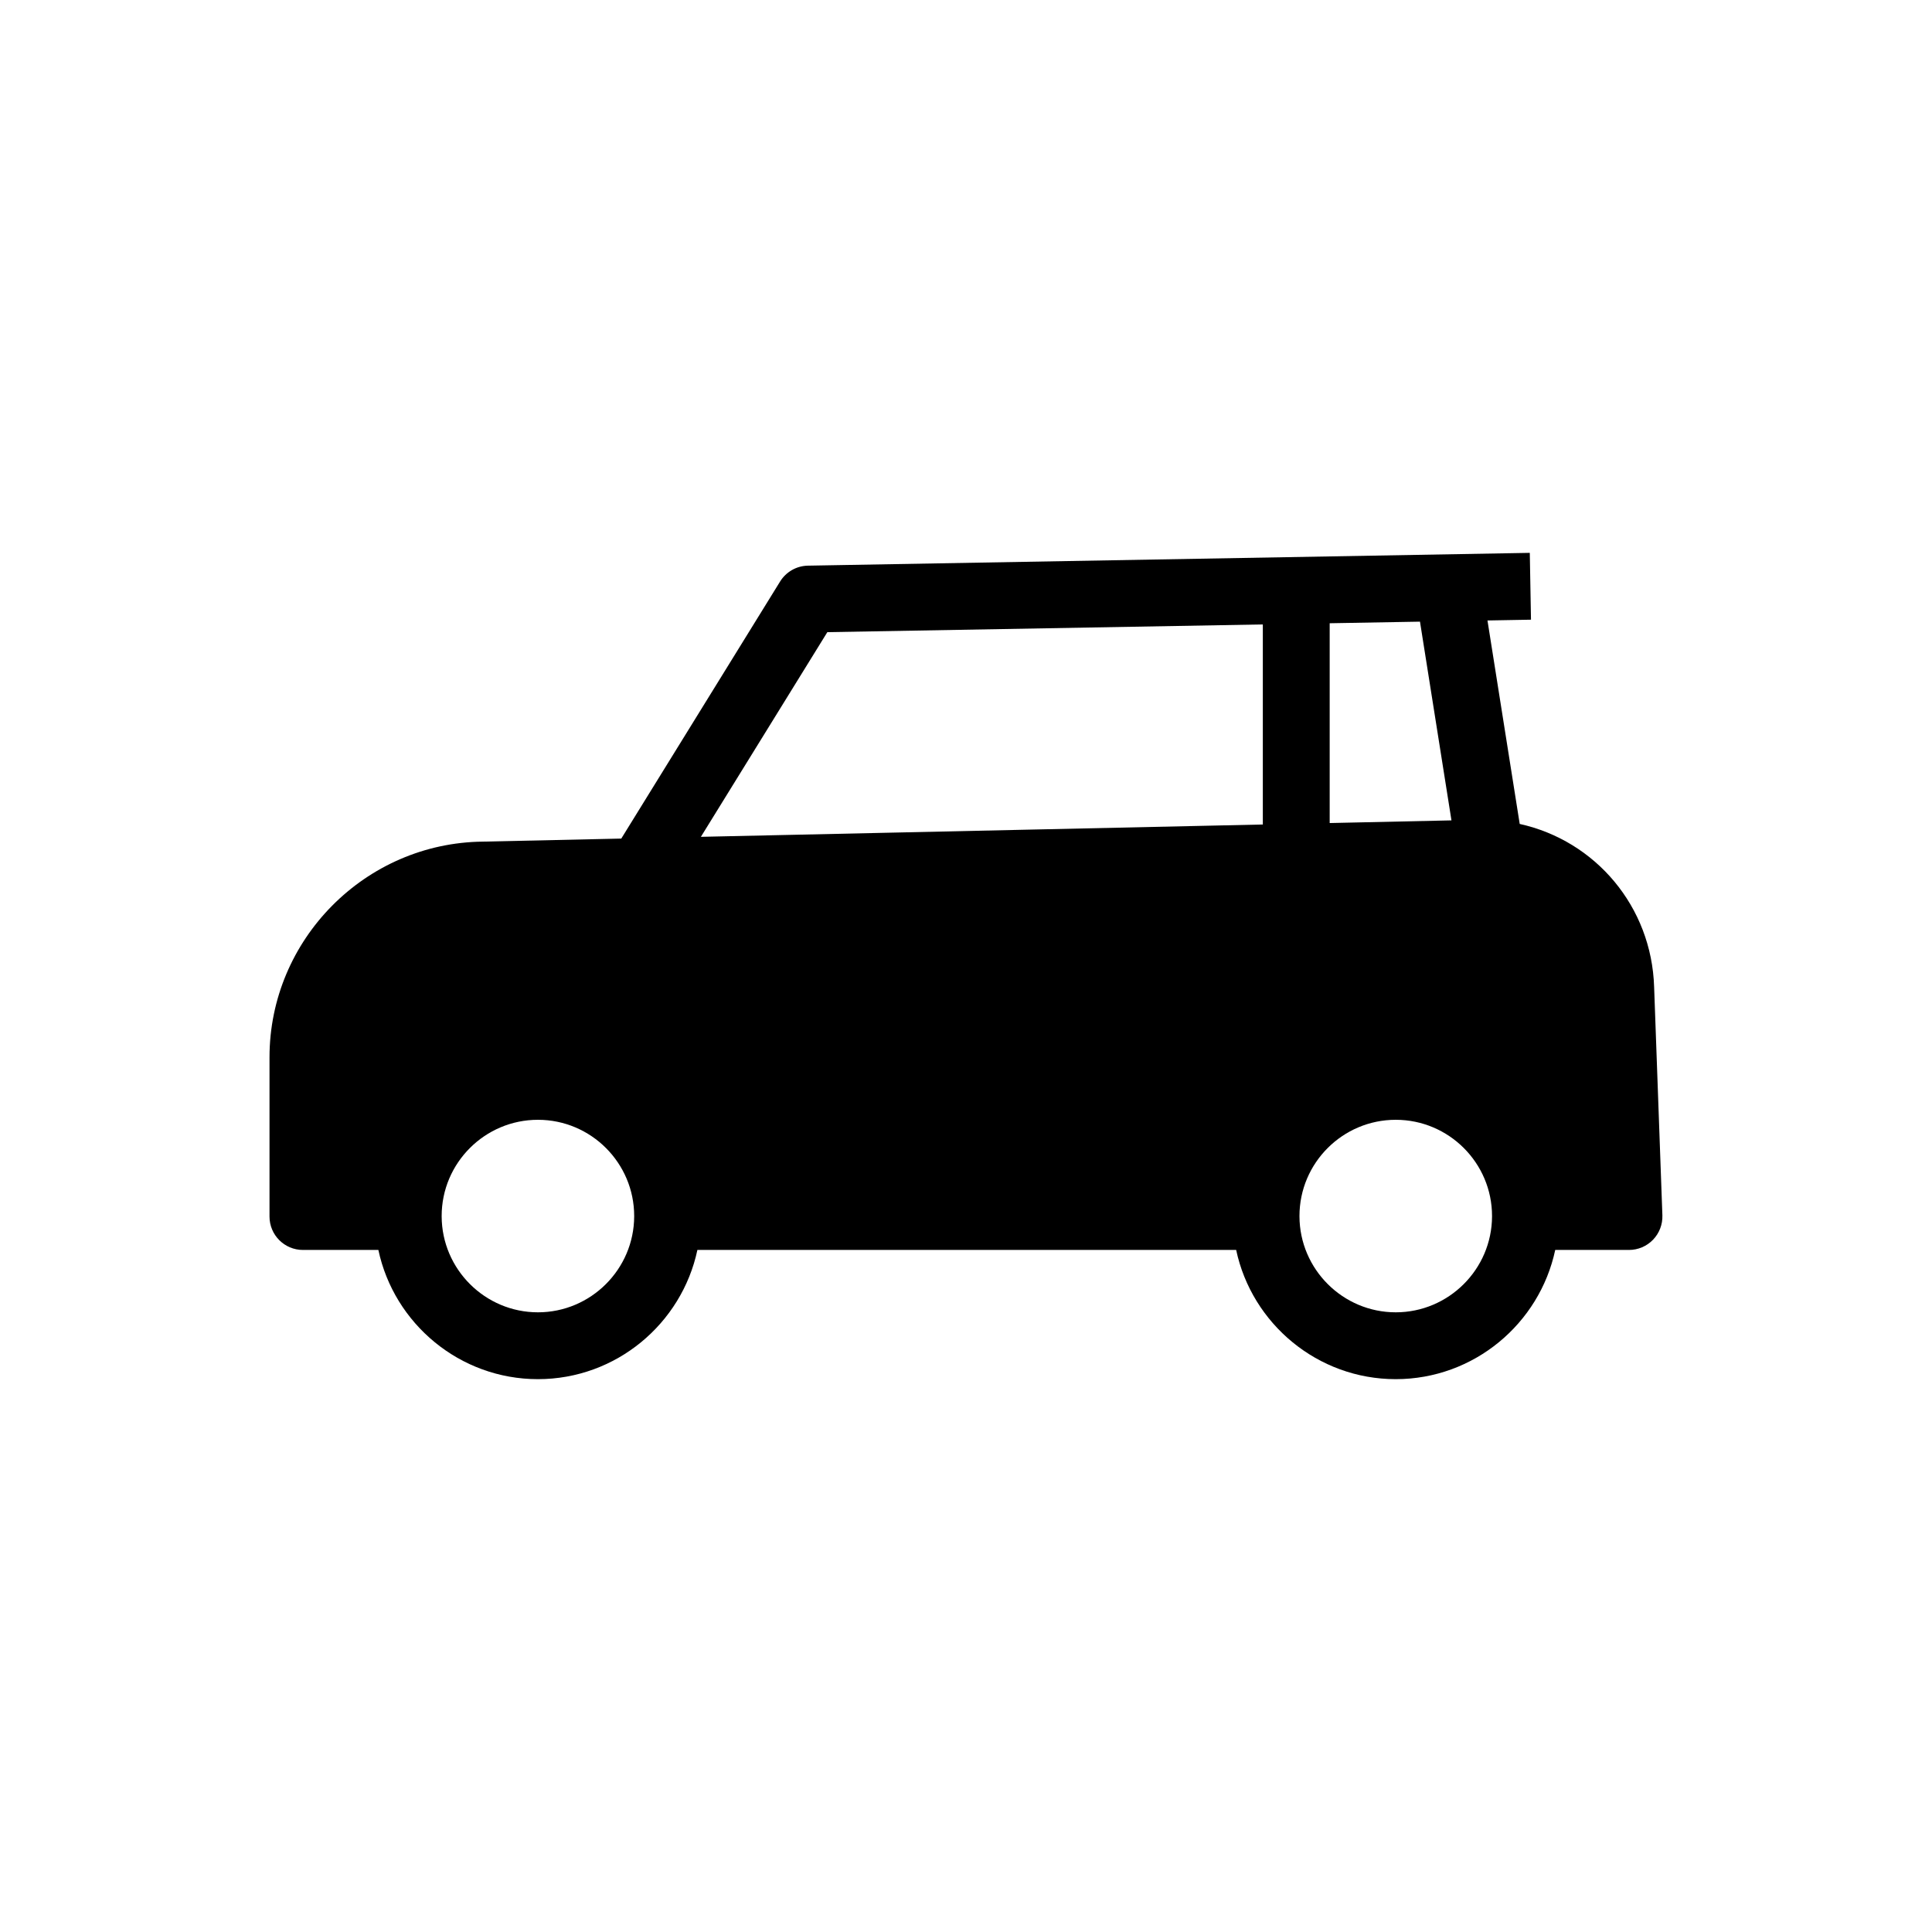 <?xml version="1.0" encoding="UTF-8"?>
<!-- Uploaded to: SVG Repo, www.svgrepo.com, Generator: SVG Repo Mixer Tools -->
<svg fill="#000000" width="800px" height="800px" version="1.1" viewBox="144 144 512 512" xmlns="http://www.w3.org/2000/svg">
 <path d="m582.36 405.56c-0.66-21.293-15.527-38.77-35.621-43.207l-8.543-53.922 11.531-0.207-0.316-17.711-191.3 3.394c-3.012 0.051-5.797 1.633-7.379 4.203l-42.086 68.121-36.664 0.809c-31.191 0.324-56.559 25.949-56.559 57.152v42.203c0 4.891 3.965 8.855 8.855 8.855h19.996c4.152 19.531 21.559 34.242 42.281 34.242 20.715 0 38.109-14.699 42.262-34.242h142.78c4.152 19.531 21.559 34.242 42.281 34.242 20.715 0 38.109-14.699 42.273-34.242h19.543c2.402 0 4.703-0.973 6.375-2.707 1.672-1.73 2.559-4.062 2.481-6.465zm-53.707-44.152-32.273 0.707v-52.949l23.93-0.422zm-165.4-49.879 115.41-2.047v53.02l-148.92 3.266zm-51.188 154.83c-0.051 14.012-11.492 25.418-25.504 25.418s-25.457-11.395-25.516-25.406v-0.109c0-14.062 11.445-25.504 25.516-25.504 14.062 0 25.504 11.445 25.504 25.504zm227.34 0c-0.051 14.012-11.492 25.418-25.516 25.418-14.012 0-25.457-11.395-25.516-25.406v-0.109c0-14.062 11.445-25.504 25.516-25.504 14.07 0 25.516 11.445 25.516 25.504z"/>
</svg>